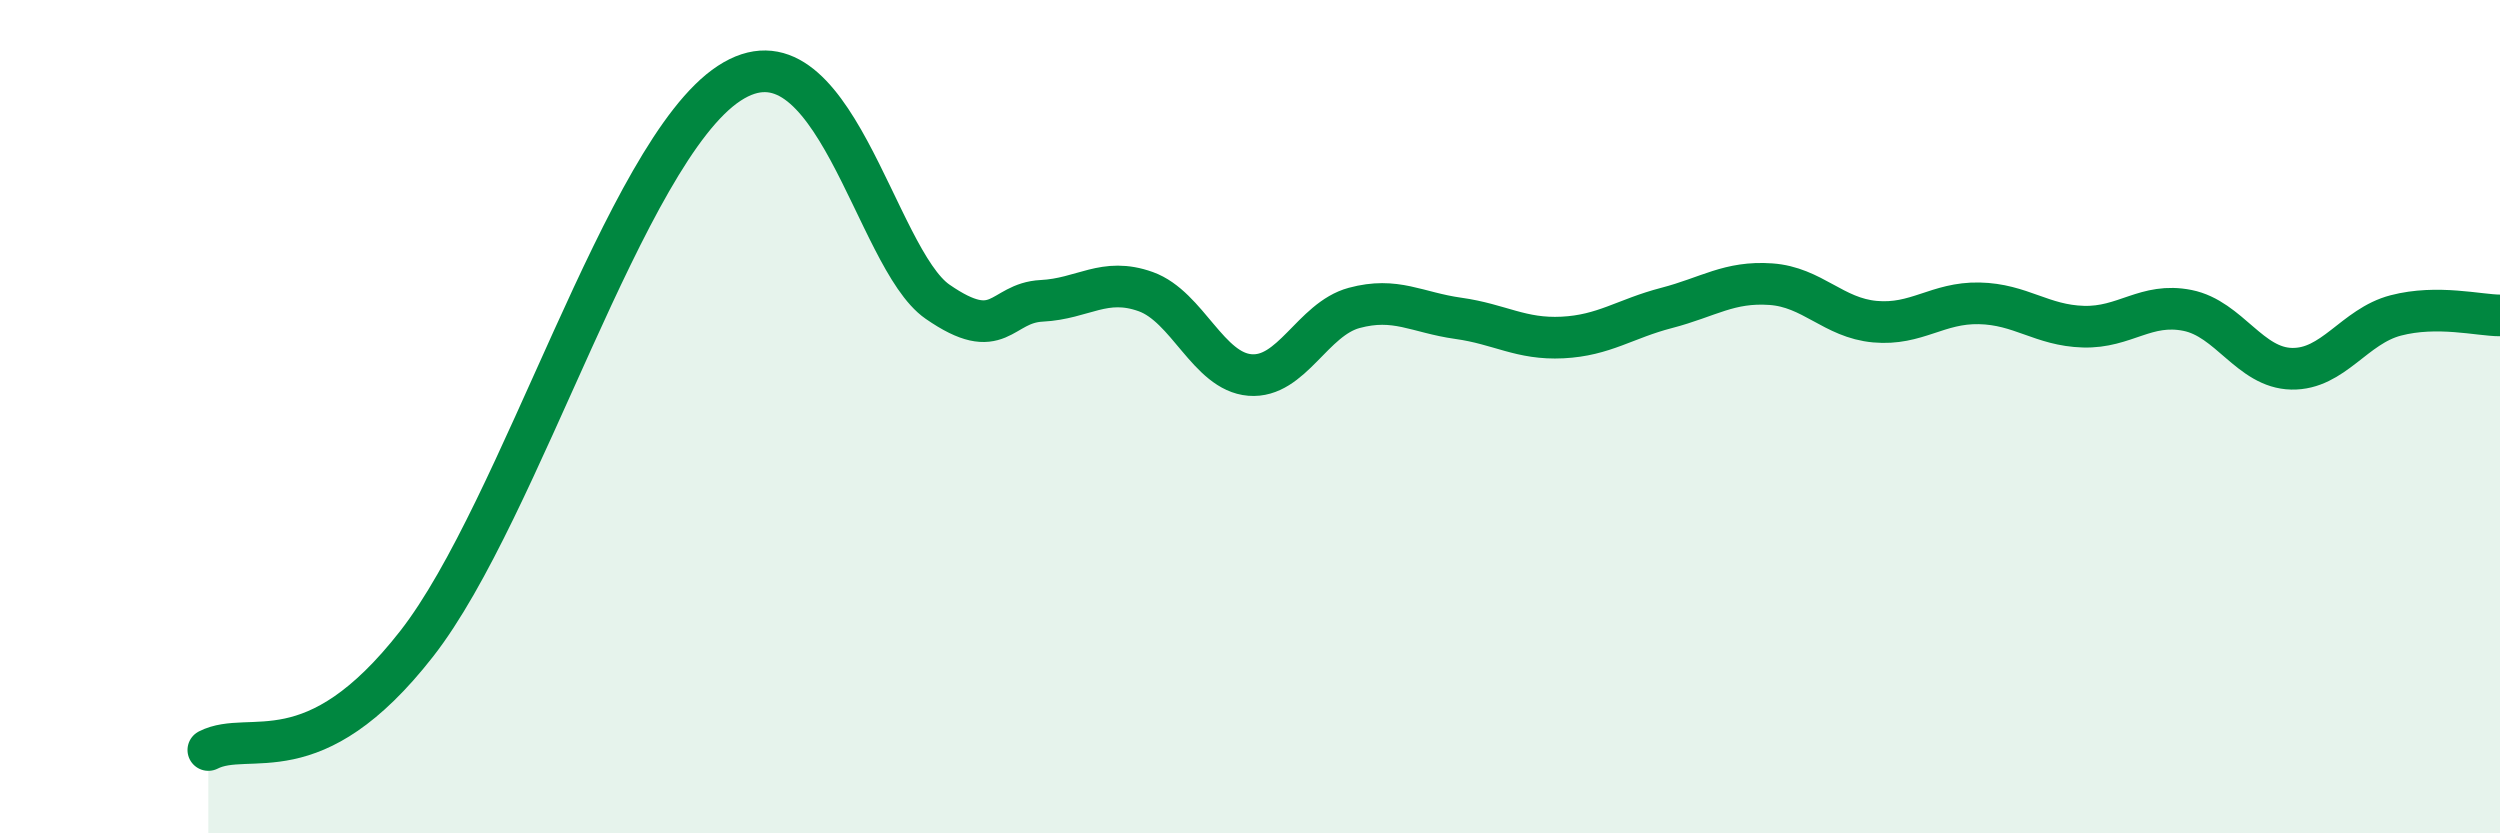 
    <svg width="60" height="20" viewBox="0 0 60 20" xmlns="http://www.w3.org/2000/svg">
      <path
        d="M 5,18 C 6,17.49 7.5,18.65 10,15.45 C 12.5,12.25 15,3.64 17.5,2 C 20,0.36 21,6.2 22.5,7.24 C 24,8.28 24,7.27 25,7.22 C 26,7.17 26.5,6.64 27.5,7 C 28.5,7.36 29,8.92 30,9 C 31,9.08 31.5,7.66 32.5,7.39 C 33.5,7.12 34,7.5 35,7.64 C 36,7.78 36.5,8.15 37.5,8.1 C 38.5,8.05 39,7.65 40,7.39 C 41,7.13 41.5,6.75 42.5,6.82 C 43.5,6.89 44,7.63 45,7.72 C 46,7.81 46.5,7.26 47.5,7.28 C 48.5,7.3 49,7.81 50,7.84 C 51,7.87 51.5,7.25 52.5,7.45 C 53.5,7.65 54,8.83 55,8.85 C 56,8.87 56.5,7.83 57.5,7.57 C 58.5,7.31 59.5,7.57 60,7.57L60 20L5 20Z"
        fill="#008740"
        opacity="0.1"
        stroke-linecap="round"
        stroke-linejoin="round"
      />
      <path
        d="M 5,18 C 6,17.49 7.5,18.65 10,15.45 C 12.5,12.25 15,3.64 17.5,2 C 20,0.36 21,6.2 22.5,7.24 C 24,8.28 24,7.27 25,7.22 C 26,7.17 26.5,6.64 27.5,7 C 28.5,7.36 29,8.92 30,9 C 31,9.08 31.5,7.66 32.5,7.39 C 33.5,7.12 34,7.5 35,7.64 C 36,7.78 36.5,8.15 37.5,8.1 C 38.5,8.05 39,7.65 40,7.39 C 41,7.13 41.5,6.75 42.5,6.82 C 43.5,6.89 44,7.63 45,7.72 C 46,7.81 46.5,7.26 47.5,7.28 C 48.5,7.3 49,7.81 50,7.84 C 51,7.87 51.5,7.25 52.5,7.45 C 53.5,7.65 54,8.83 55,8.85 C 56,8.87 56.5,7.83 57.5,7.57 C 58.5,7.31 59.5,7.57 60,7.57"
        stroke="#008740"
        stroke-width="1"
        fill="none"
        stroke-linecap="round"
        stroke-linejoin="round"
      />
    </svg>
  